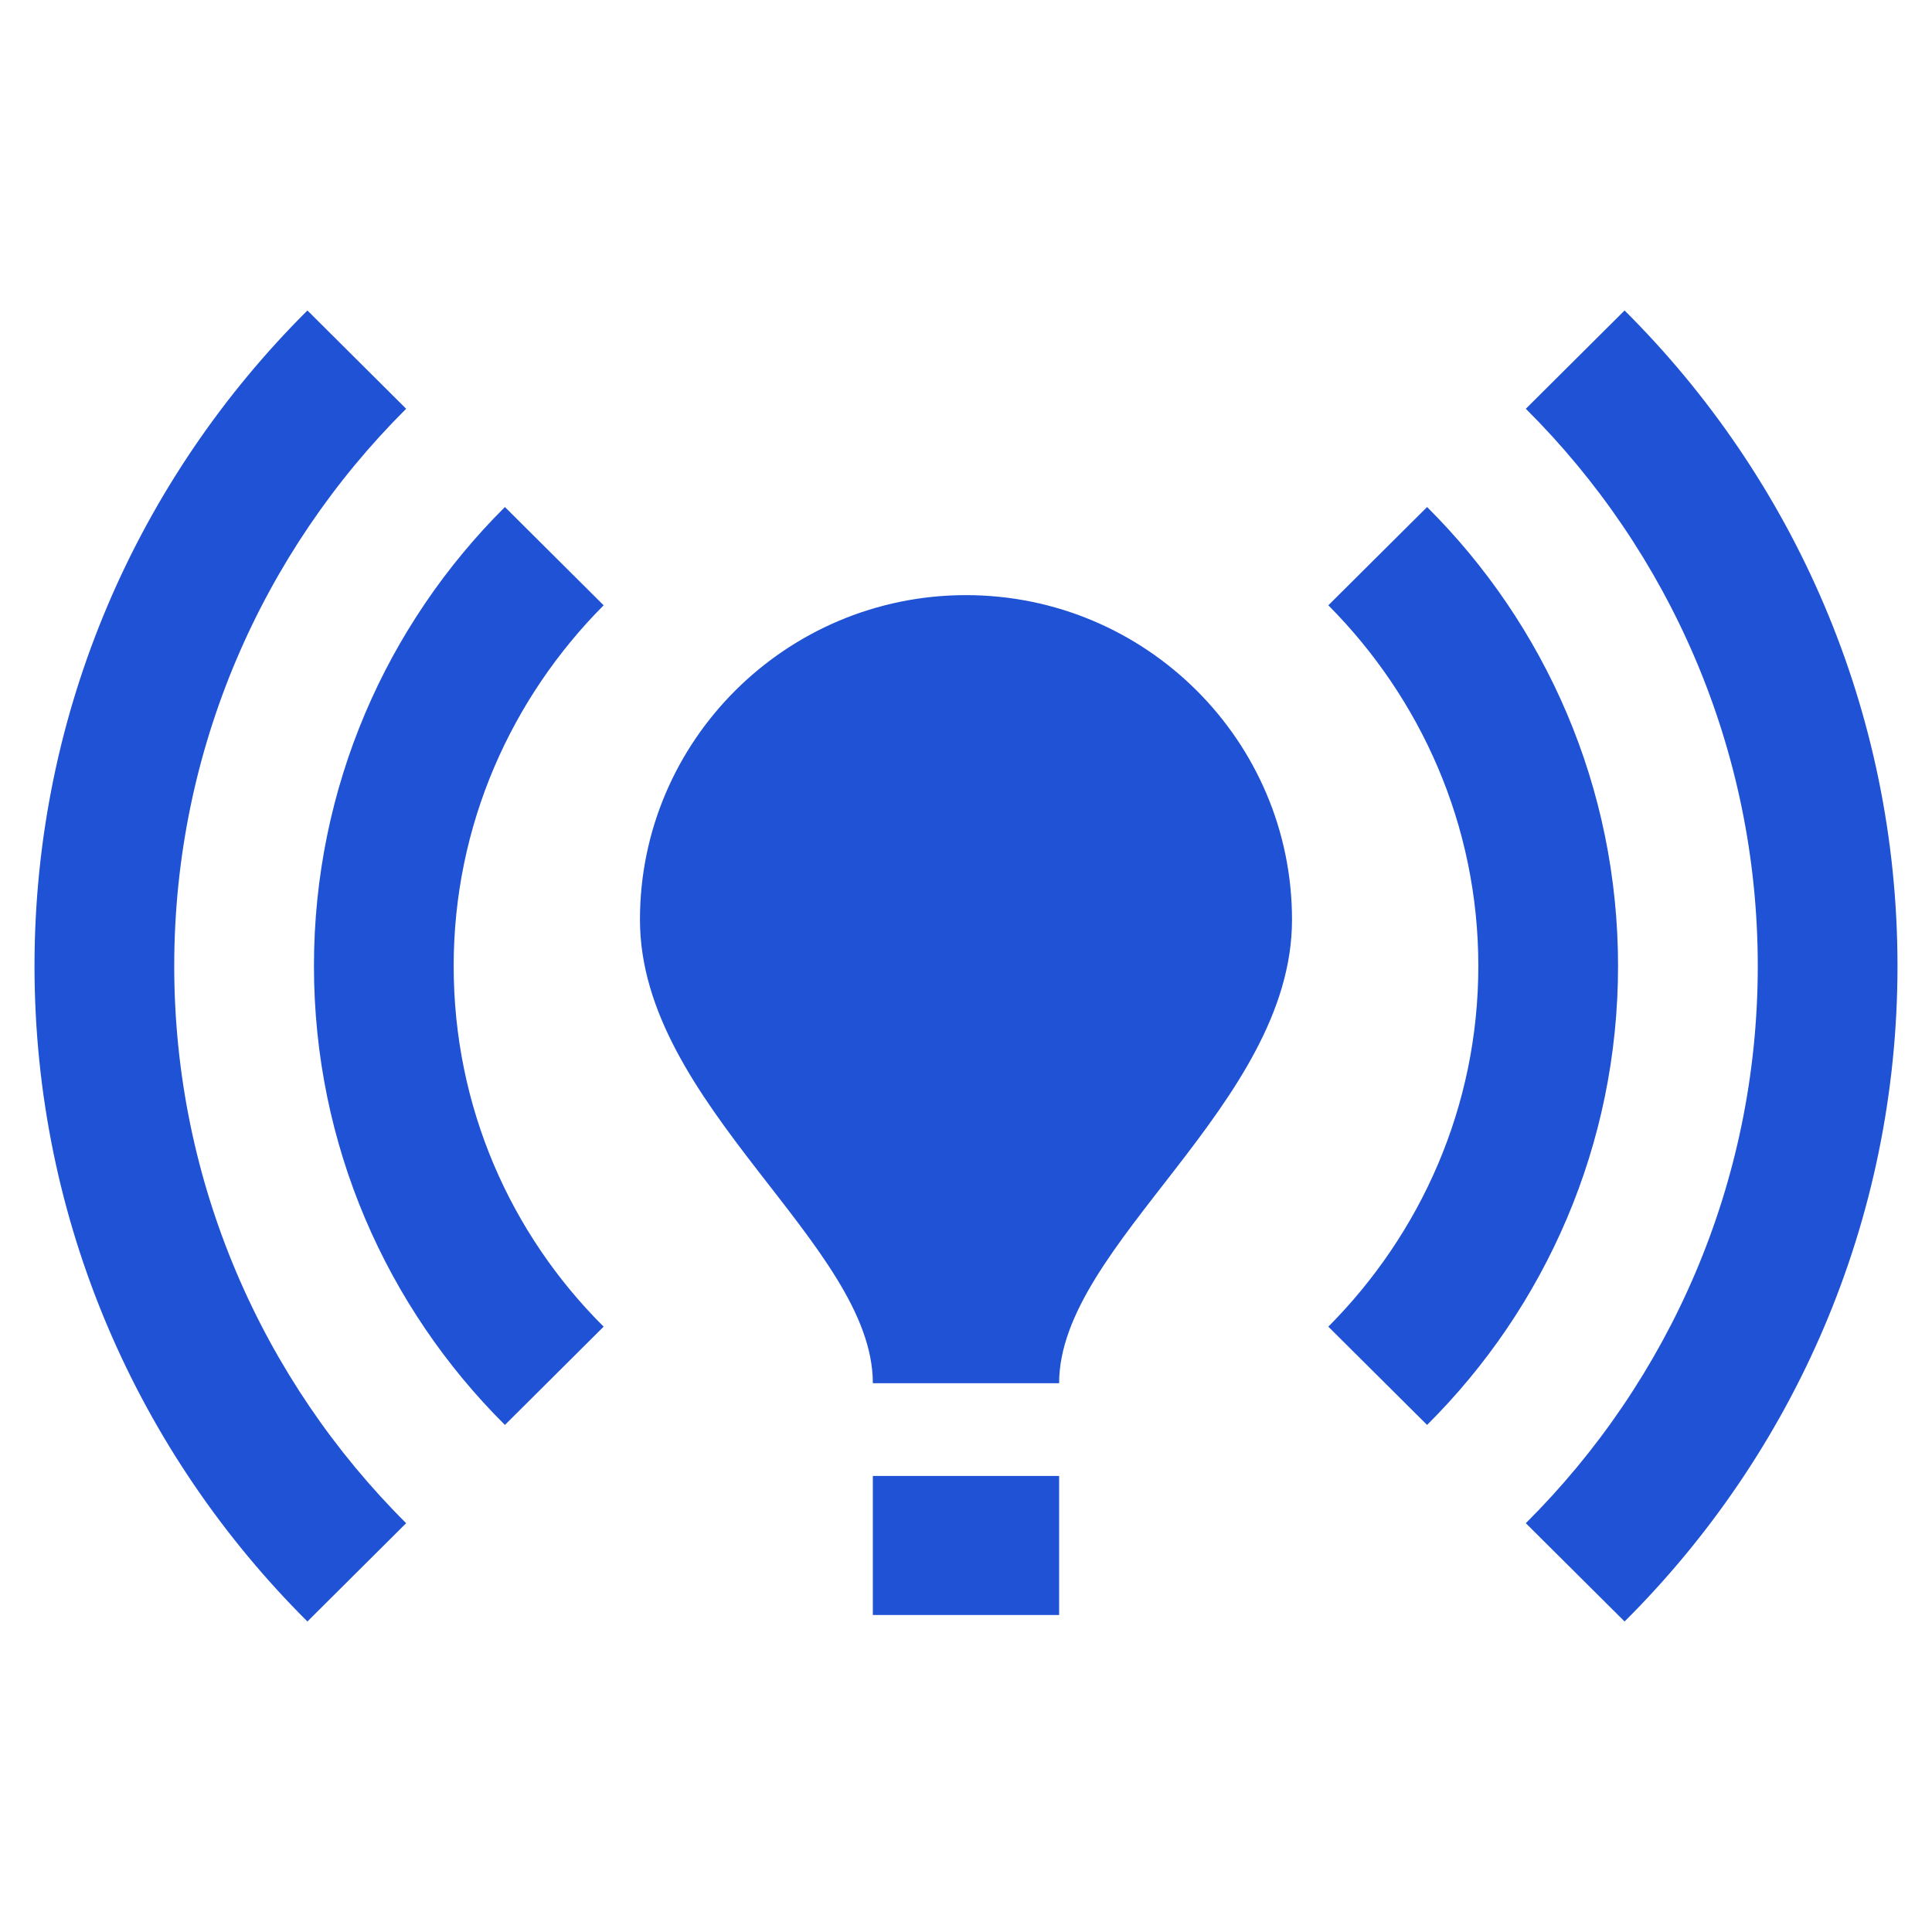 <svg xmlns="http://www.w3.org/2000/svg" width="50" height="50" viewBox="0 0 50 50" fill="none"><path d="M33.437 23.8C33.437 28.599 27.41 32.198 27.41 35.797H22.589C22.589 32.198 16.562 28.599 16.562 23.8C16.562 19.169 20.347 15.402 25 15.402C29.652 15.402 33.437 19.169 33.437 23.8ZM27.41 38.197H22.589V41.796H27.41V38.197ZM49.107 25C49.107 18.377 46.407 12.378 42.044 8.035L39.488 10.579C43.201 14.274 45.491 19.385 45.491 25C45.491 30.614 43.201 35.725 39.488 39.42L42.044 41.964C46.407 37.621 49.107 31.622 49.107 25ZM4.509 25C4.509 19.385 6.799 14.274 10.511 10.579L7.956 8.035C3.593 12.378 0.893 18.377 0.893 25C0.893 31.622 3.593 37.621 7.956 41.964L10.511 39.42C6.799 35.725 4.509 30.614 4.509 25ZM38.259 25C38.259 28.647 36.764 31.934 34.377 34.334L36.933 36.877C39.994 33.83 41.875 29.631 41.875 25C41.875 20.369 39.994 16.169 36.933 13.122L34.377 15.665C36.764 18.065 38.259 21.352 38.259 25ZM13.067 36.877L15.622 34.334C13.211 31.934 11.741 28.647 11.741 25C11.741 21.352 13.235 18.065 15.622 15.665L13.067 13.122C10.005 16.169 8.125 20.369 8.125 25C8.125 29.631 10.005 33.83 13.067 36.877Z" fill="#1F52D4"></path></svg>